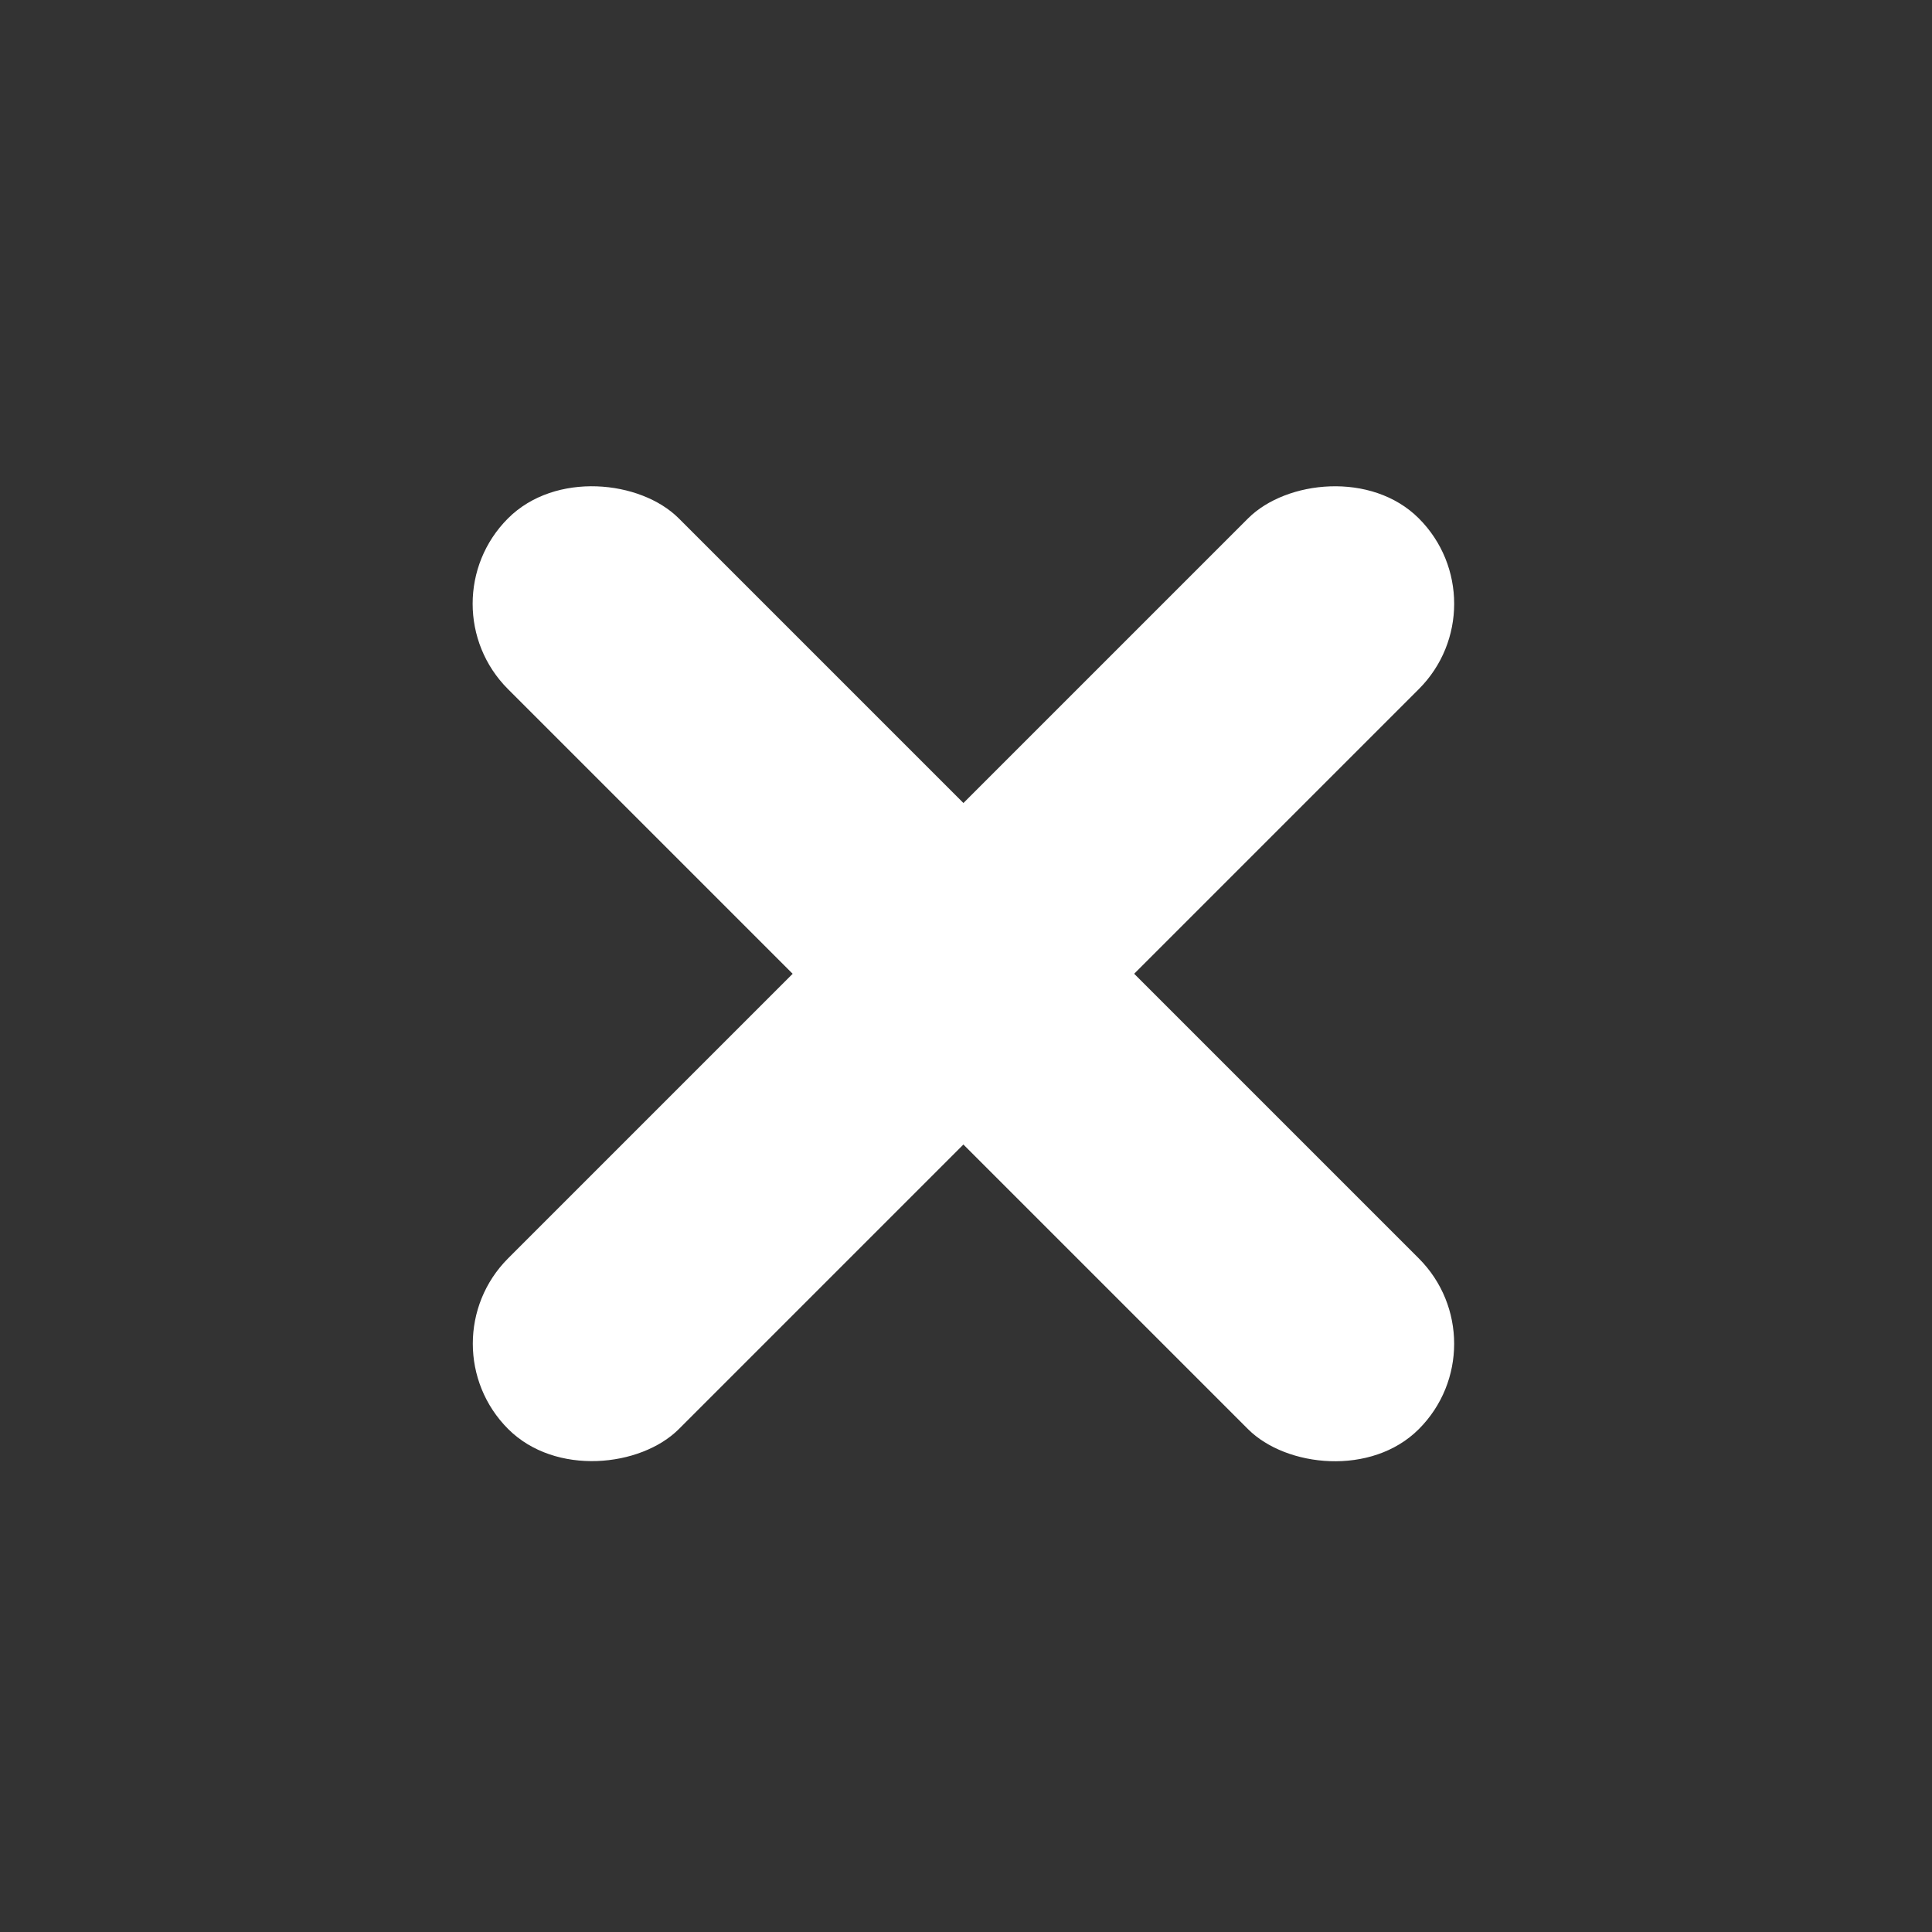 <svg width="16" height="16" viewBox="0 0 16 16" fill="none" xmlns="http://www.w3.org/2000/svg">
<rect x="0" y="0" width="16" height="16" fill="#333333" stroke="none"/>
<rect x="3.5" y="5" width="2" height="10.667" rx="1" transform="rotate(-45 3.5 5)" fill="#ffffff"/>
<rect width="2" height="10.667" rx="1" transform="matrix(-0.707 -0.707 -0.707 0.707 12.457 5)" fill="#ffffff"/>
</svg>
